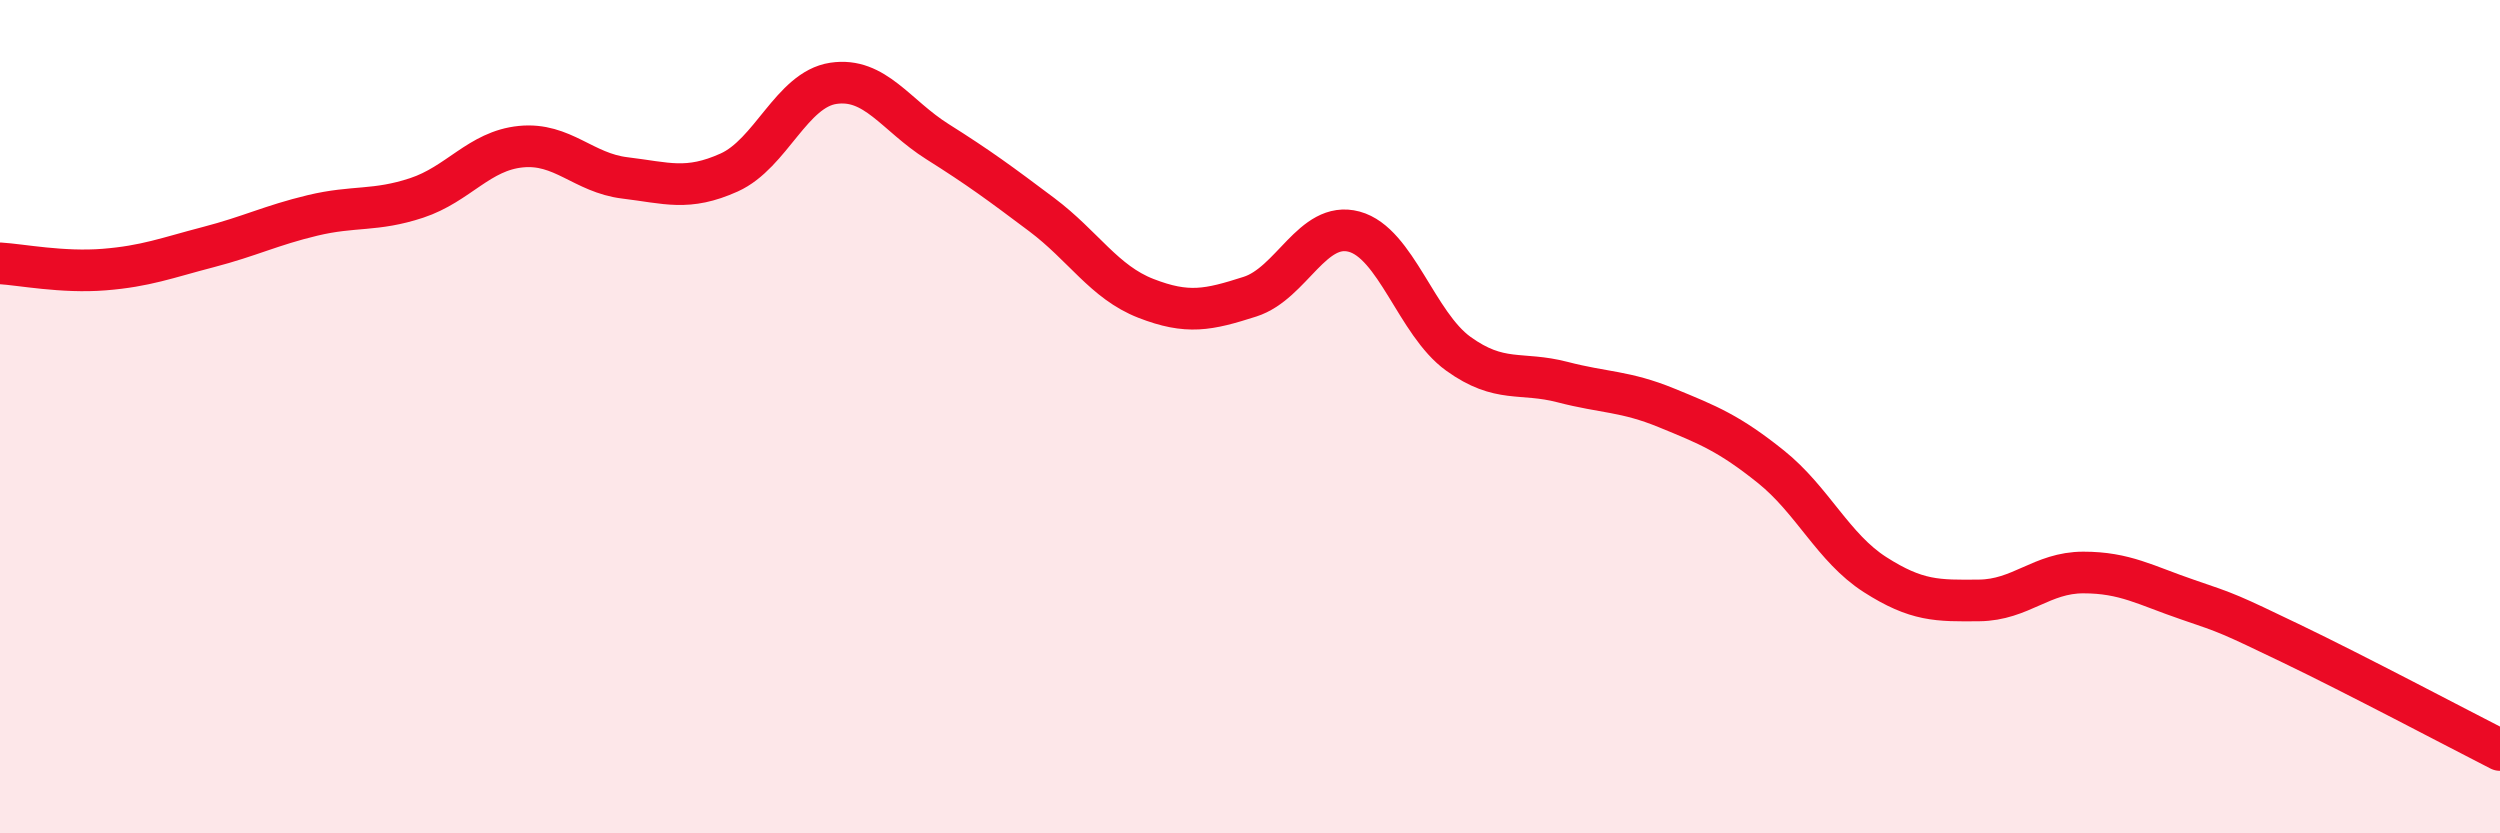 
    <svg width="60" height="20" viewBox="0 0 60 20" xmlns="http://www.w3.org/2000/svg">
      <path
        d="M 0,6.32 C 0.5,6.35 1.5,6.55 2.5,6.47 C 3.5,6.39 4,6.19 5,5.93 C 6,5.67 6.5,5.41 7.5,5.17 C 8.5,4.93 9,5.08 10,4.75 C 11,4.42 11.5,3.62 12.5,3.52 C 13.5,3.42 14,4.15 15,4.27 C 16,4.39 16.5,4.59 17.5,4.14 C 18.5,3.69 19,2.15 20,2 C 21,1.85 21.5,2.77 22.5,3.4 C 23.5,4.03 24,4.4 25,5.15 C 26,5.9 26.5,6.77 27.5,7.16 C 28.5,7.55 29,7.44 30,7.12 C 31,6.8 31.5,5.29 32.5,5.56 C 33.5,5.83 34,7.77 35,8.49 C 36,9.21 36.5,8.91 37.5,9.17 C 38.5,9.43 39,9.38 40,9.79 C 41,10.2 41.5,10.4 42.5,11.2 C 43.5,12 44,13.15 45,13.79 C 46,14.43 46.5,14.42 47.5,14.41 C 48.5,14.4 49,13.74 50,13.74 C 51,13.74 51.5,14.05 52.5,14.39 C 53.5,14.73 53.5,14.73 55,15.45 C 56.5,16.17 59,17.49 60,18L60 20L0 20Z"
        fill="#EB0A25"
        opacity="0.1"
        stroke-linecap="round"
        stroke-linejoin="round"
      />
      <path
        d="M 0,6.32 C 0.5,6.35 1.5,6.55 2.5,6.47 C 3.5,6.39 4,6.19 5,5.93 C 6,5.67 6.5,5.41 7.5,5.17 C 8.5,4.93 9,5.08 10,4.75 C 11,4.42 11.5,3.62 12.5,3.52 C 13.5,3.42 14,4.15 15,4.27 C 16,4.39 16.5,4.59 17.5,4.14 C 18.5,3.69 19,2.15 20,2 C 21,1.85 21.5,2.77 22.5,3.4 C 23.5,4.03 24,4.4 25,5.15 C 26,5.9 26.5,6.77 27.5,7.16 C 28.5,7.55 29,7.44 30,7.12 C 31,6.8 31.5,5.29 32.5,5.56 C 33.5,5.83 34,7.77 35,8.49 C 36,9.21 36.5,8.91 37.5,9.17 C 38.5,9.43 39,9.38 40,9.79 C 41,10.2 41.5,10.4 42.5,11.2 C 43.5,12 44,13.15 45,13.79 C 46,14.43 46.5,14.42 47.5,14.41 C 48.5,14.4 49,13.74 50,13.74 C 51,13.74 51.5,14.05 52.5,14.39 C 53.5,14.73 53.5,14.73 55,15.45 C 56.5,16.17 59,17.49 60,18"
        stroke="#EB0A25"
        stroke-width="1"
        fill="none"
        stroke-linecap="round"
        stroke-linejoin="round"
      />
    </svg>
  